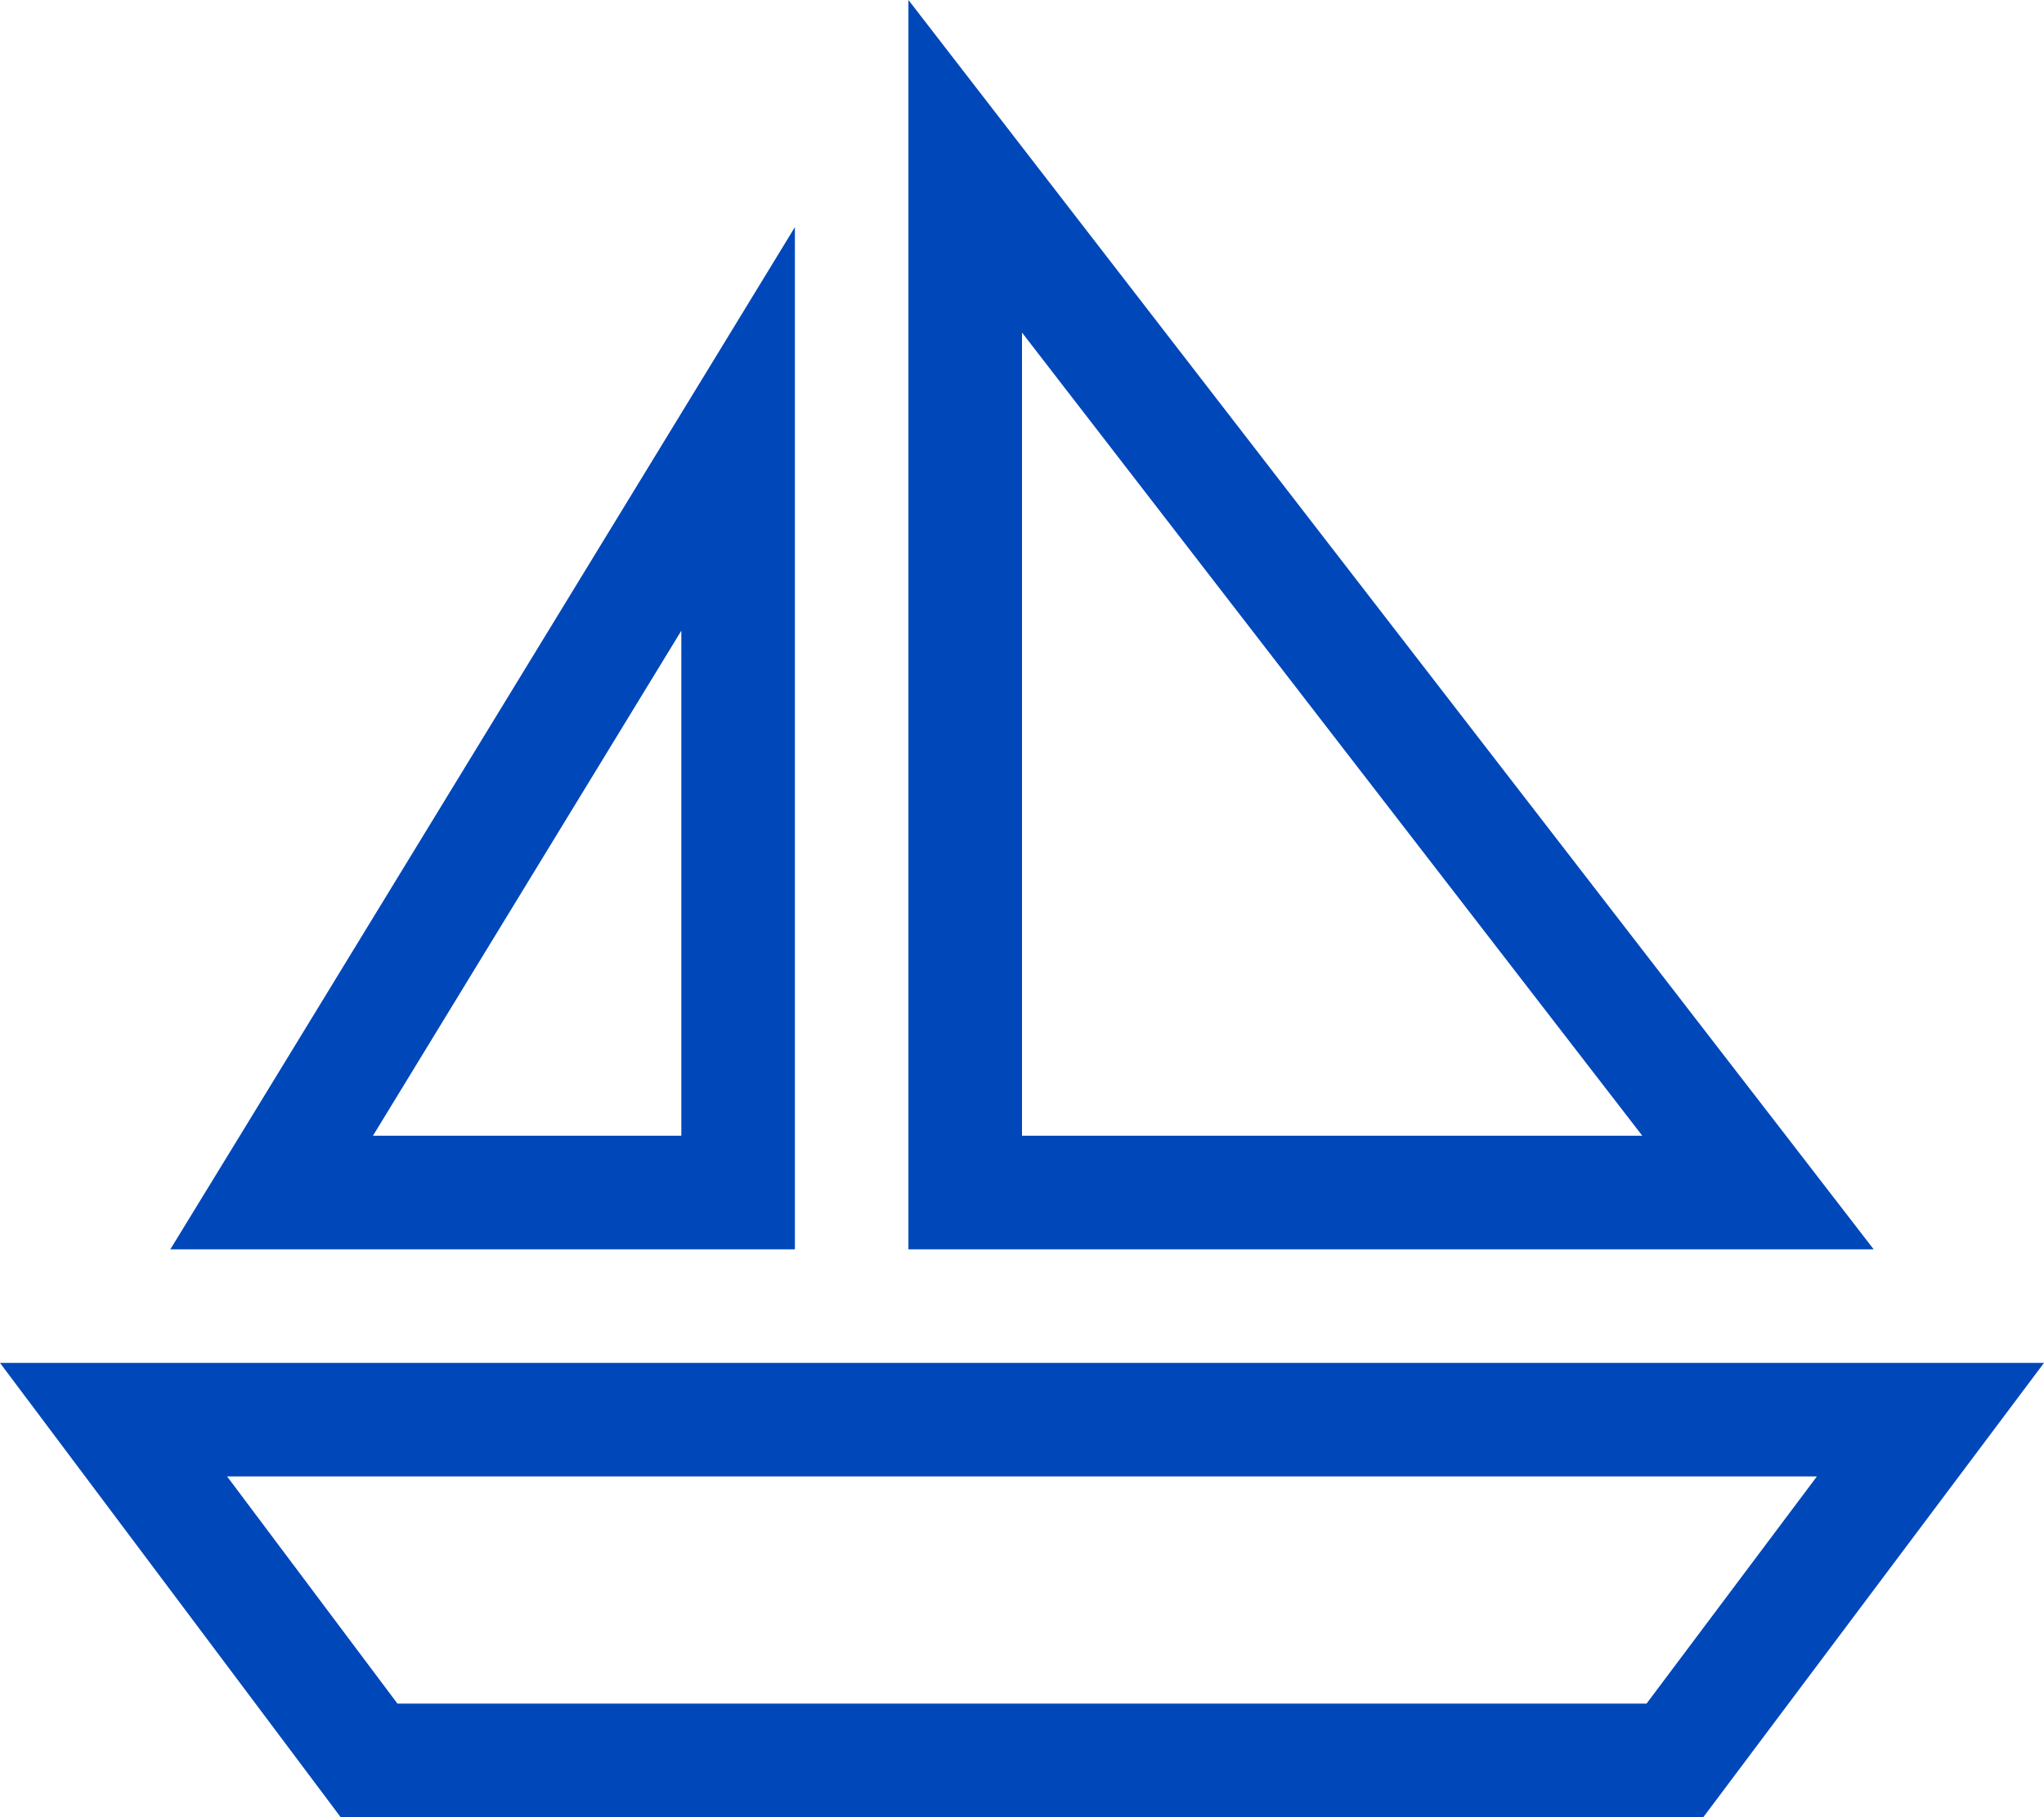 <?xml version="1.0" encoding="utf-8"?>
<!-- Generator: Adobe Illustrator 24.0.2, SVG Export Plug-In . SVG Version: 6.00 Build 0)  -->
<svg version="1.1" id="Layer_1" xmlns="http://www.w3.org/2000/svg" xmlns:xlink="http://www.w3.org/1999/xlink" x="0px" y="0px"
	 viewBox="0 0 576 512" style="enable-background:new 0 0 576 512;" xml:space="preserve">
<style type="text/css">
	.st0{fill:#0047BA;}
</style>
<path class="st0" d="M288,352h-32v-32V52.3V0l32,41.4L503.3,320l24.7,32h-40.4H288z M462.8,320L288,93.7V320H462.8z M40,384h496h40
	l-24,32l-72,96H96l-72-96L0,384H40z M64,416l48,64h352l48-64H64z M224,352h-32H85.5H48l19.6-32L192,116.4L224,64v61.4V320V352z
	 M192,177.7L105.1,320H192V177.7z"/>
</svg>
